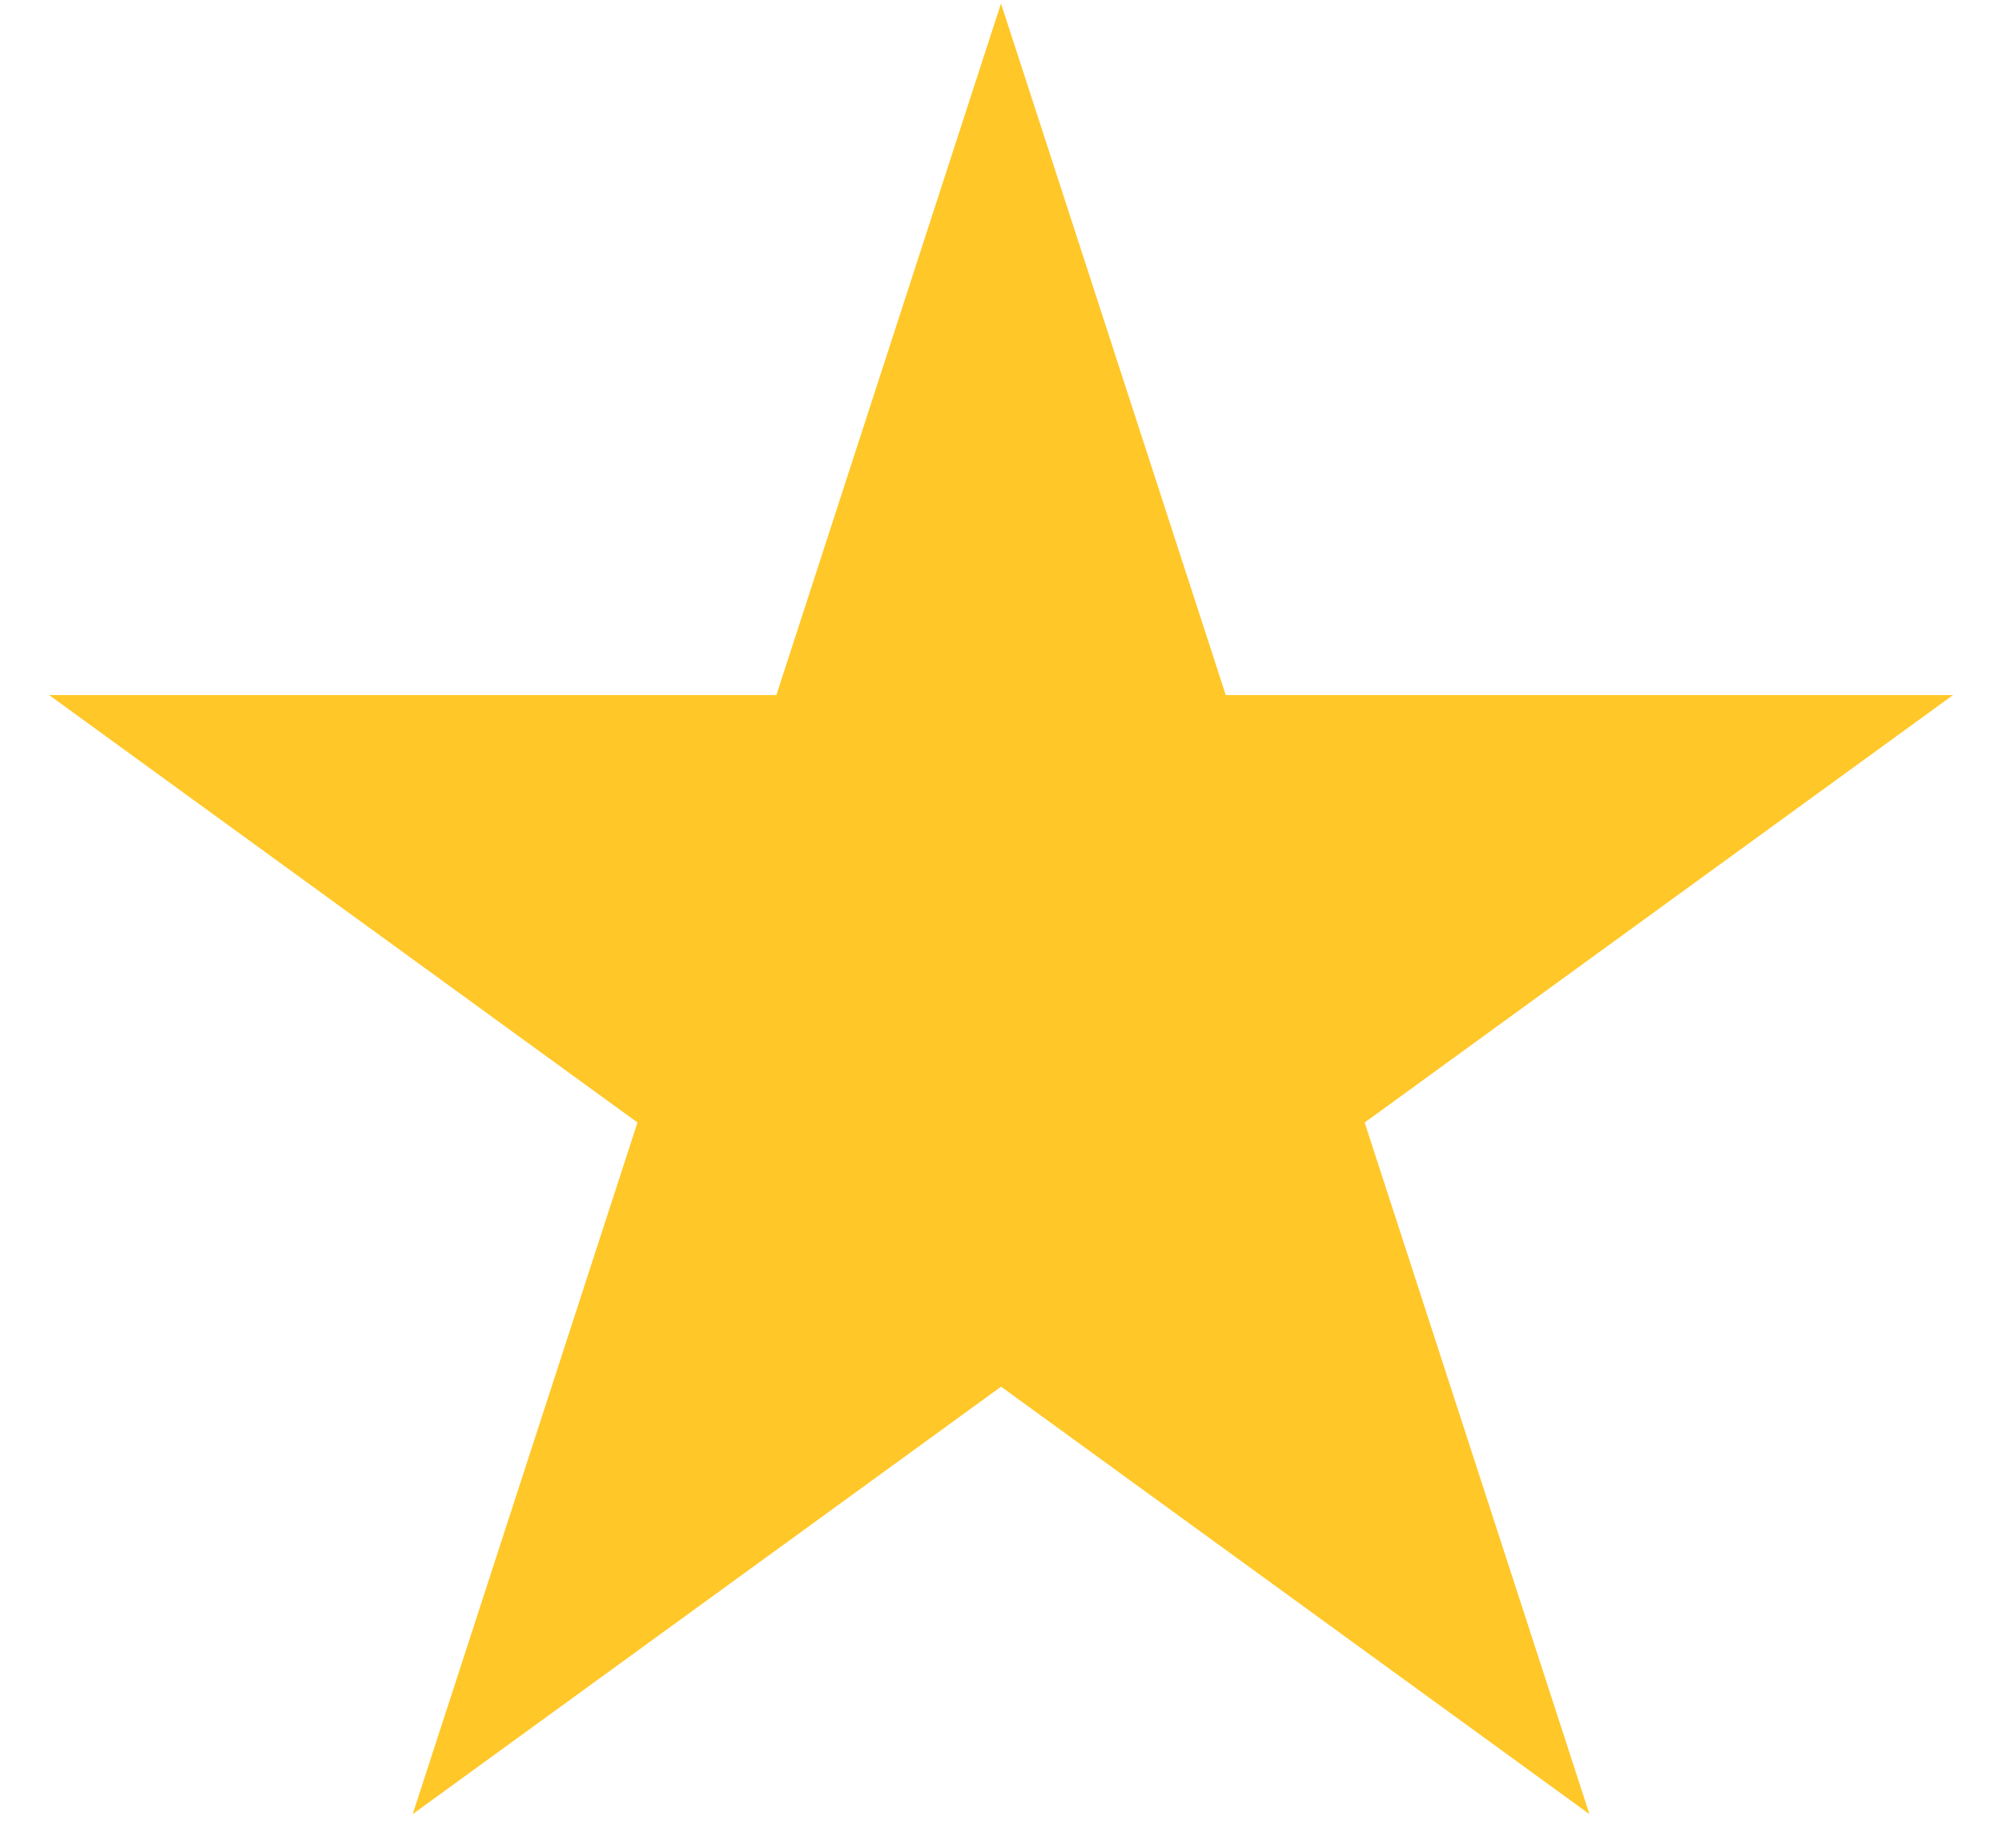 <svg fill="none" height="24" viewBox="0 0 26 24" width="26" xmlns="http://www.w3.org/2000/svg"><path d="m13 .045 2.919 8.983h9.445l-7.641 5.552 2.919 8.983-7.641-5.552-7.641 5.552 2.919-8.983-7.641-5.552h9.445z" fill="#ffc728"/></svg>